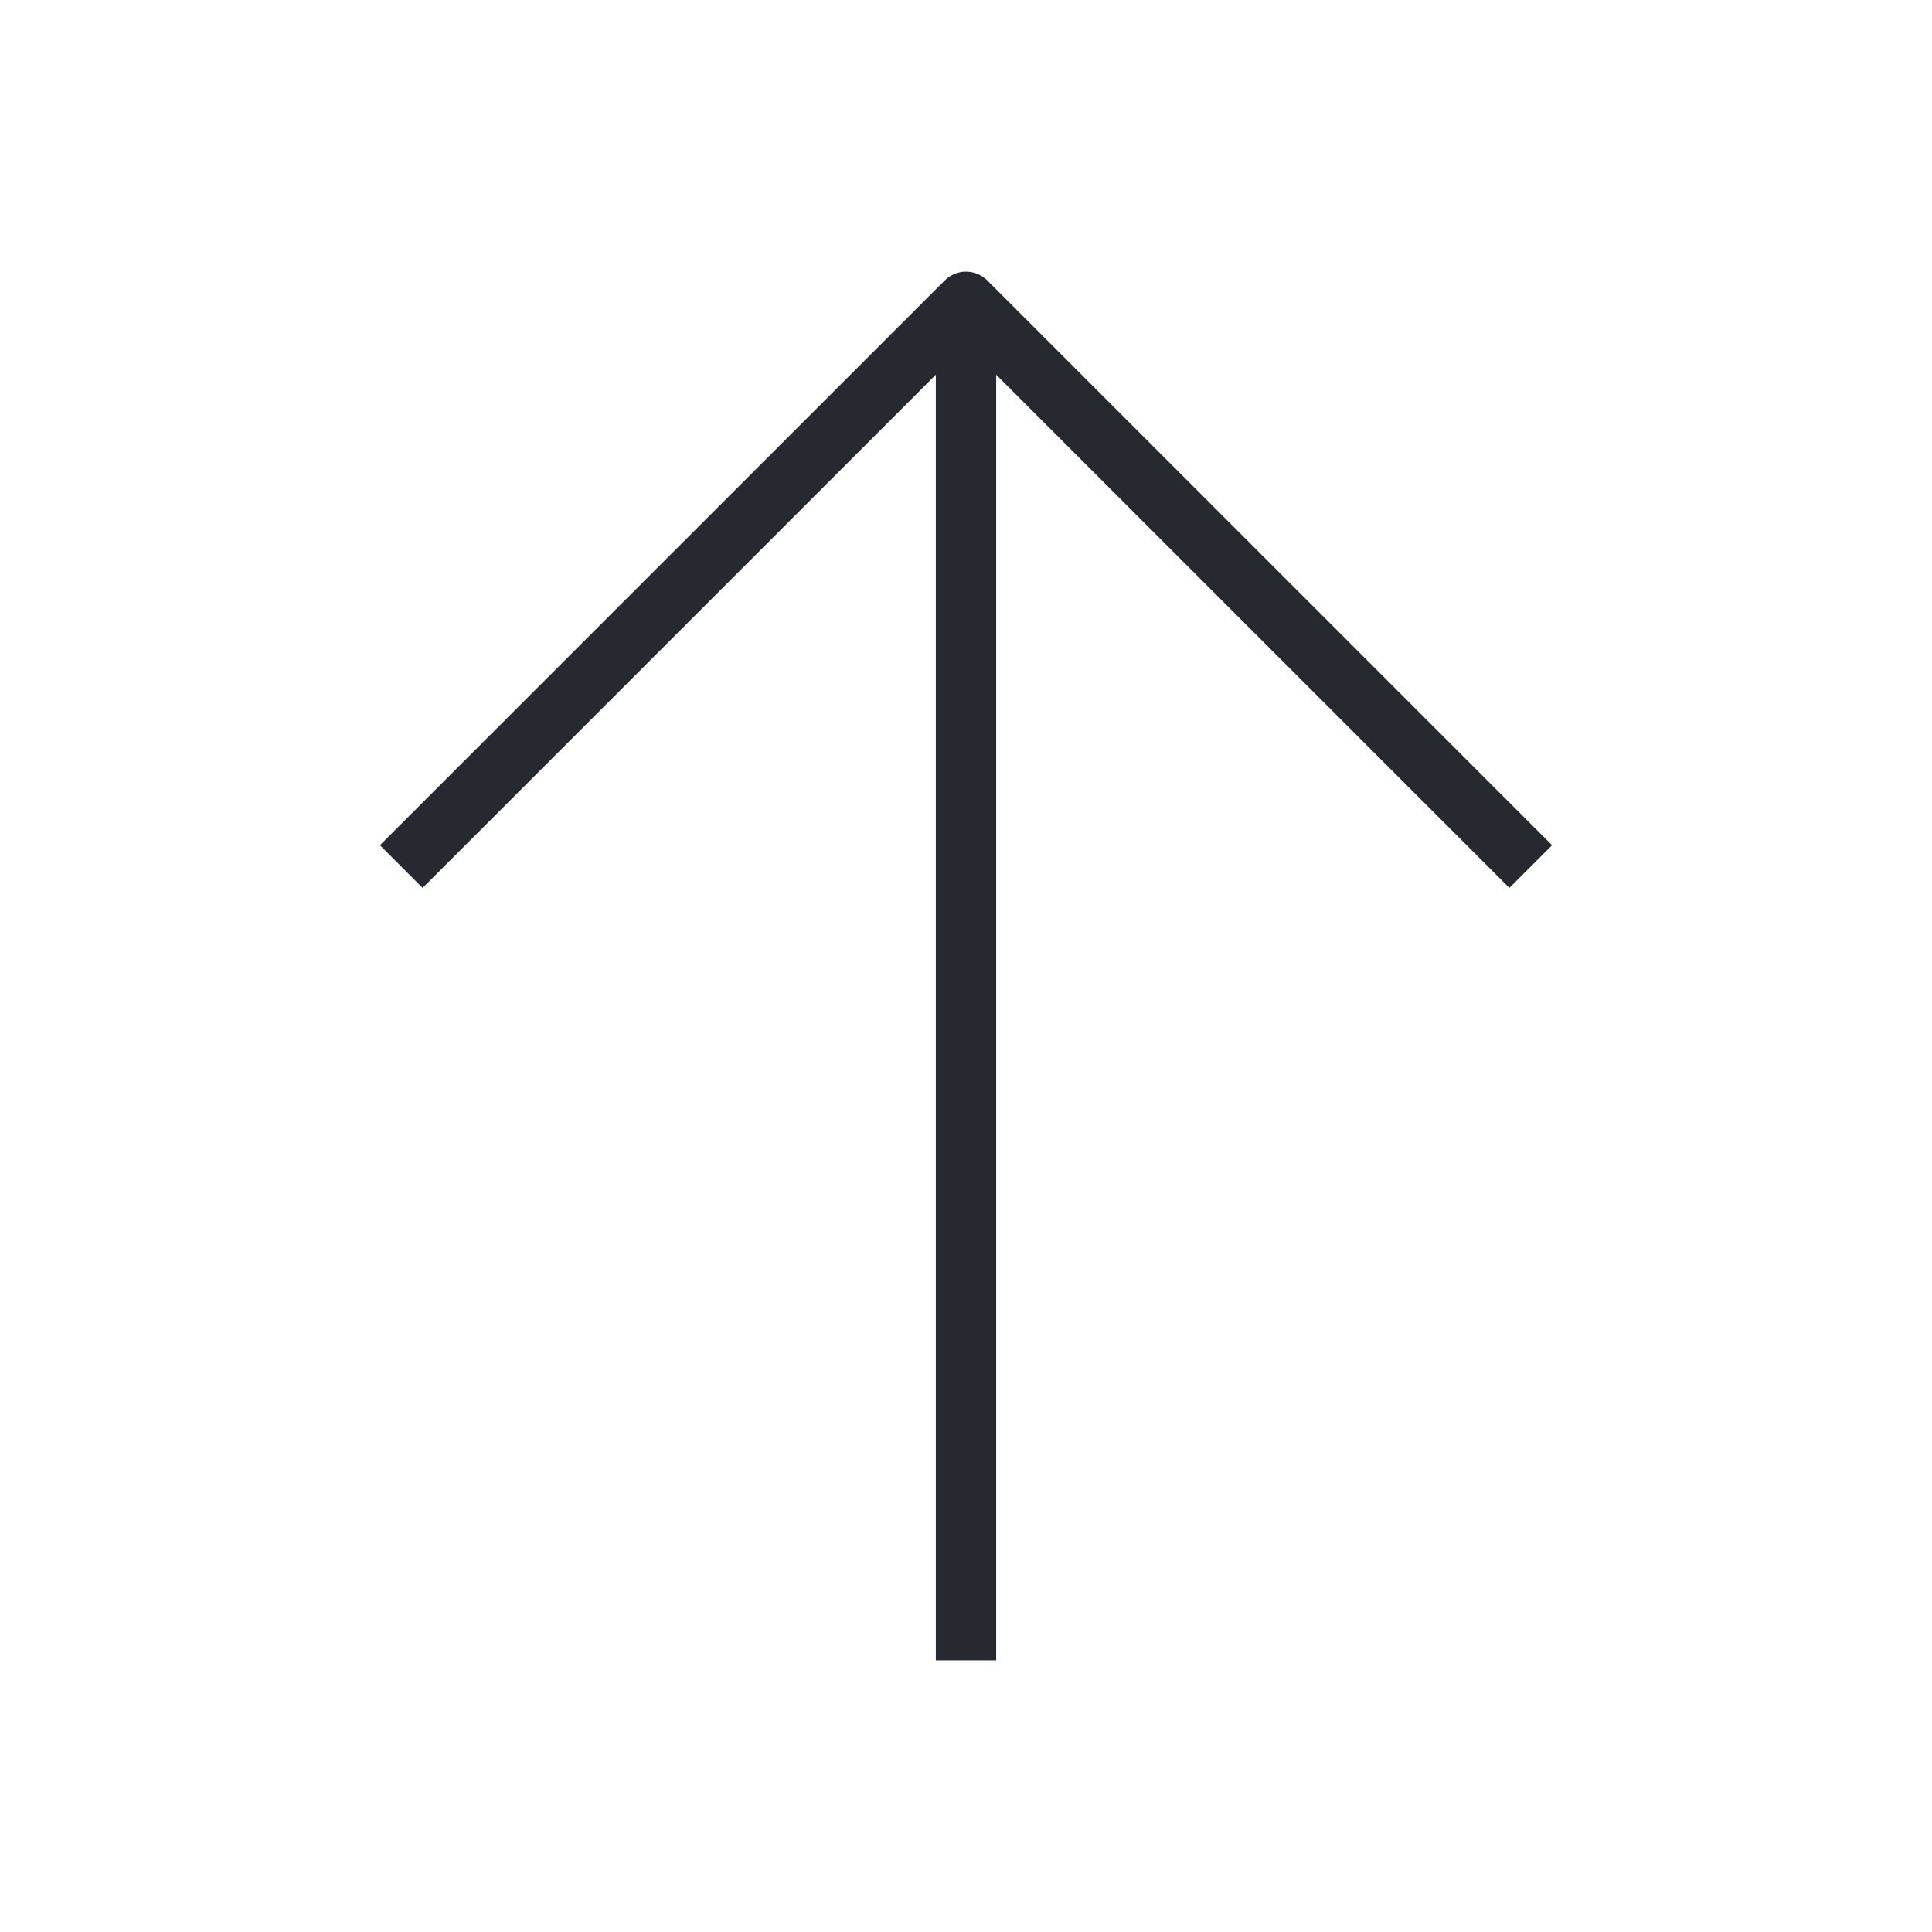 <svg width="64" height="64" viewBox="0 0 64 64" fill="none" xmlns="http://www.w3.org/2000/svg">
<g clip-path="url(#clip0_2383_30469)">
<g clip-path="url(#clip1_2383_30469)">
<path d="M32 54L32 11" stroke="#262A30" stroke-width="2" stroke-linecap="square" stroke-linejoin="round"/>
<path d="M14 28L32 10L50 28" stroke="#262A30" stroke-width="2" stroke-linecap="square" stroke-linejoin="round"/>
</g>
</g>
<defs>
<clipPath id="clip0_2383_30469">
<rect width="64" height="64" fill="white"/>
</clipPath>
<clipPath id="clip1_2383_30469">
<rect width="64" height="64" fill="white"/>
</clipPath>
</defs>
</svg>
